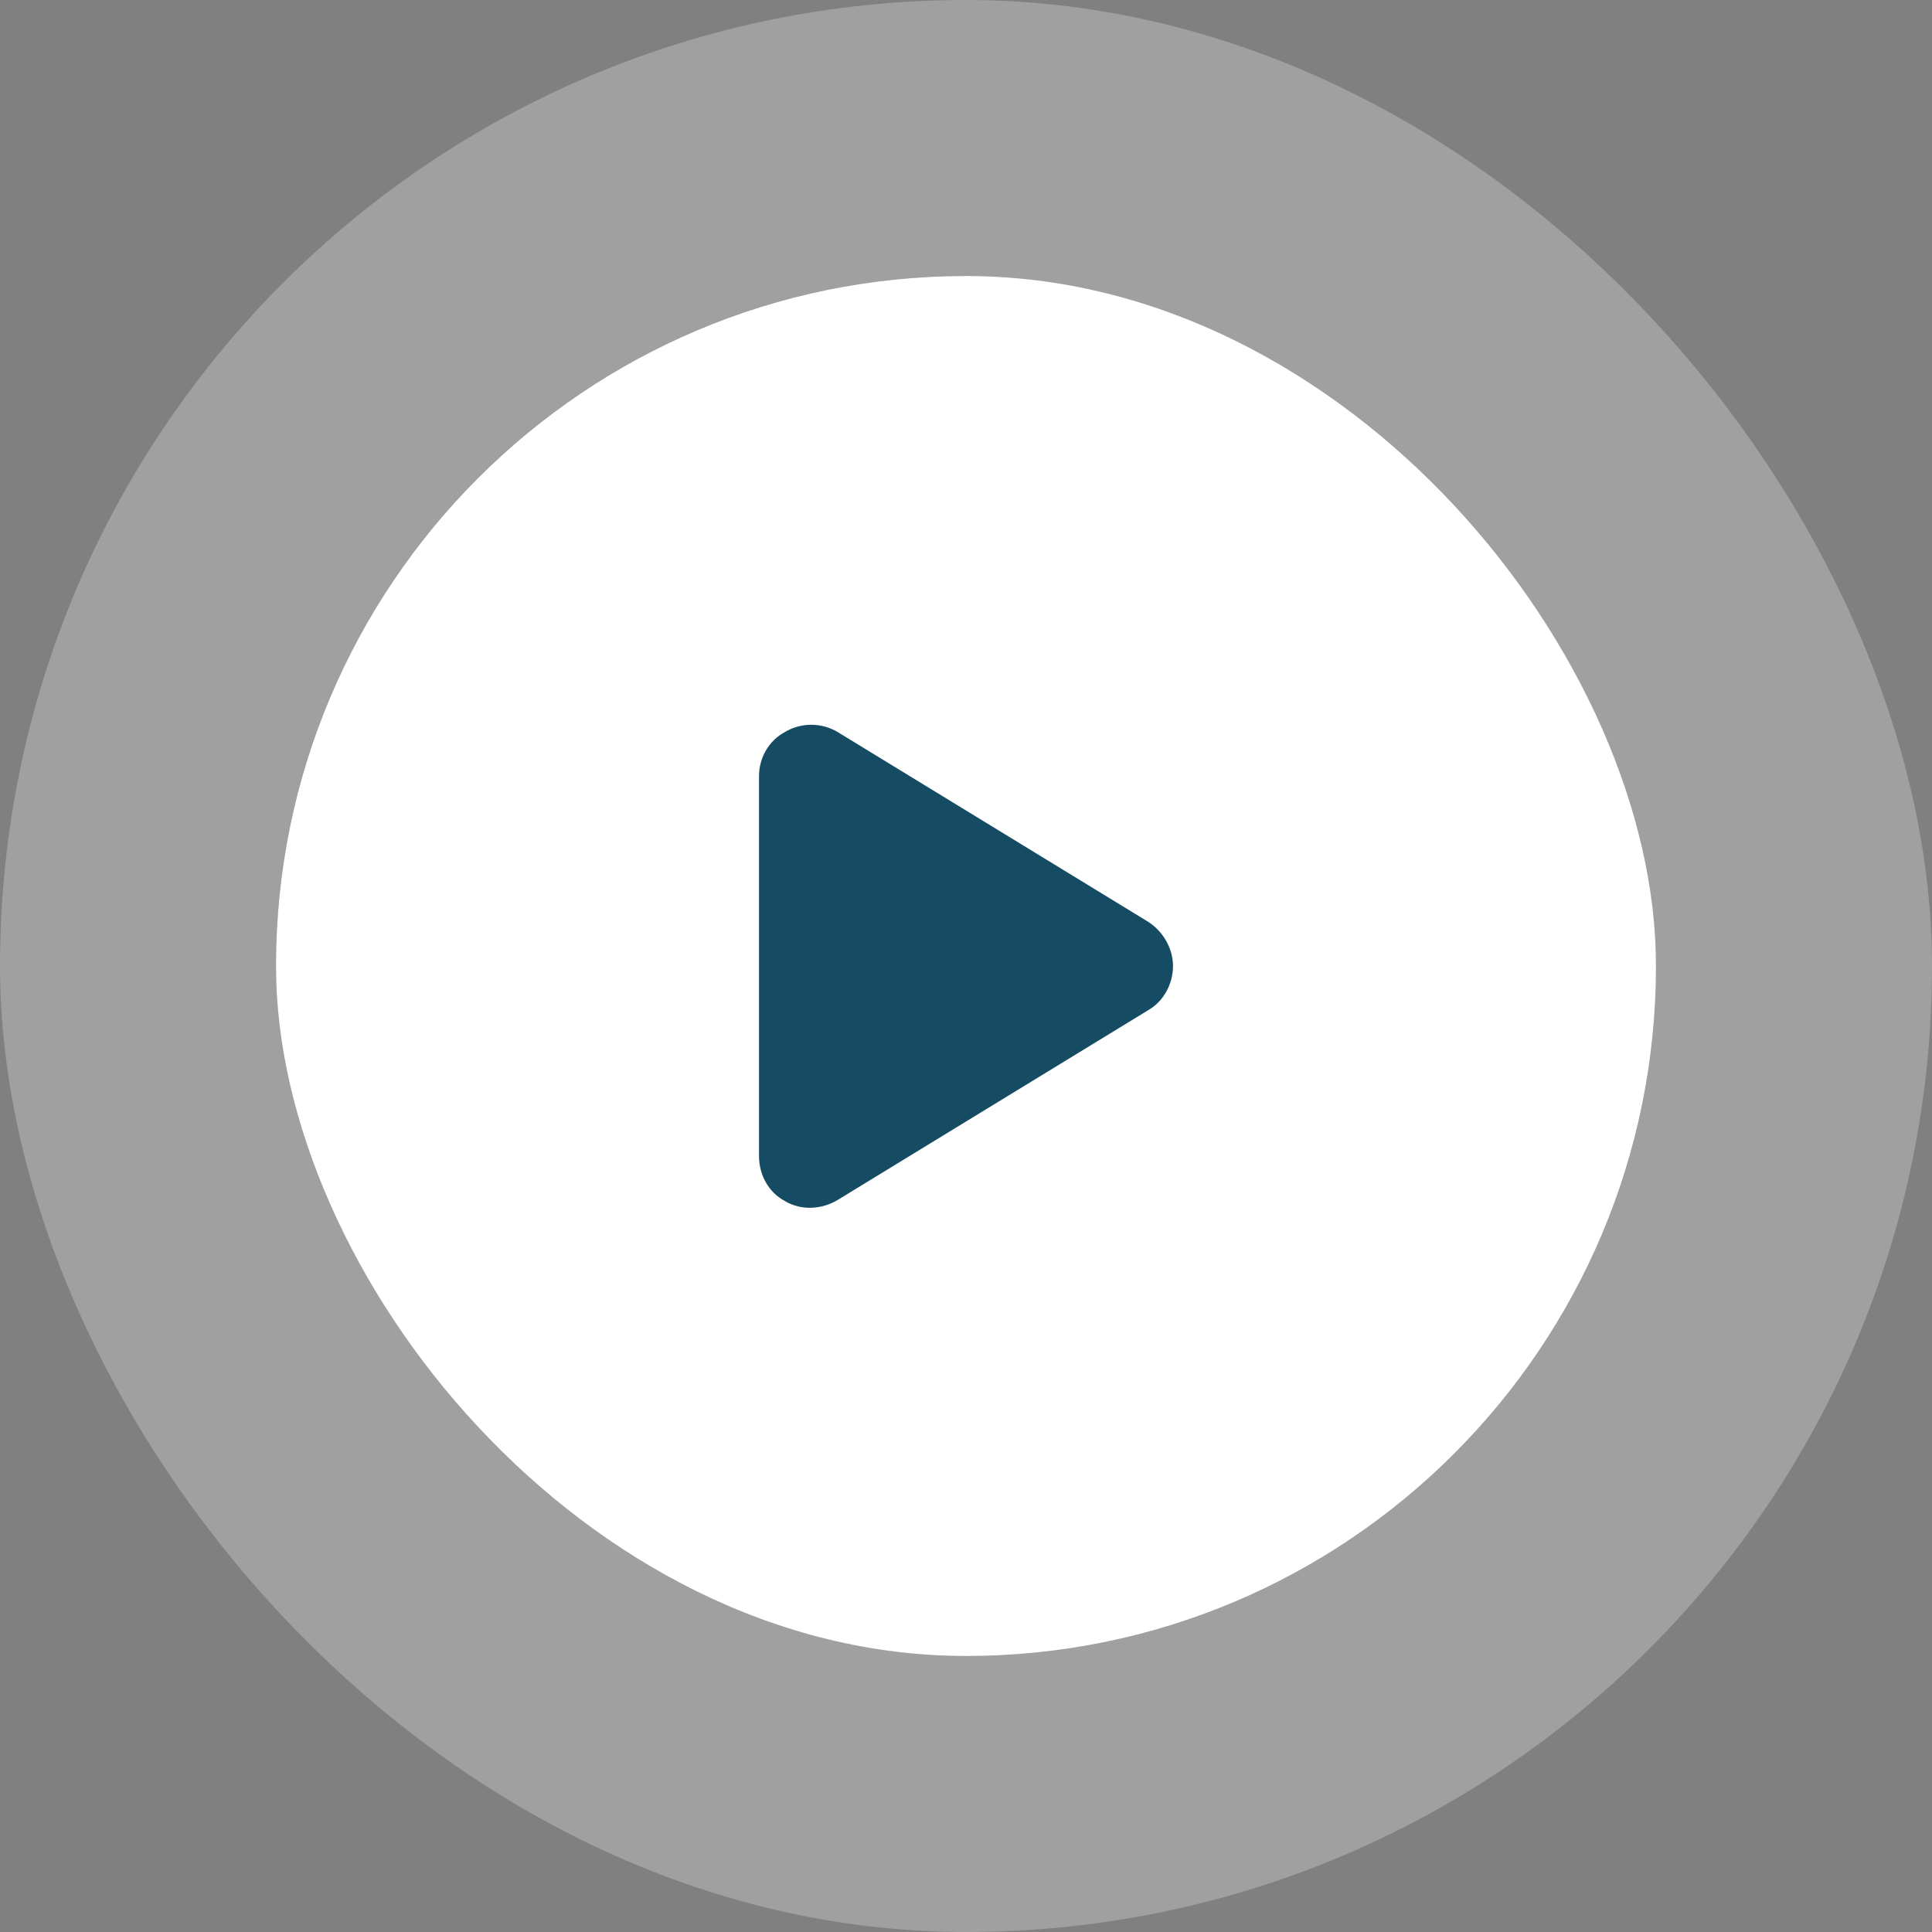 <svg width="112" height="112" viewBox="0 0 112 112" fill="none" xmlns="http://www.w3.org/2000/svg">
<rect x="0" y="0" width="112" height="112" fill="#808080" stroke="none"/>
<rect x="16" y="16" width="80" height="80" rx="40" fill="white"/>
<rect x="8" y="8" width="96" height="96" rx="48" stroke="white" stroke-opacity="0.25" stroke-width="16"/>
<path d="M48.562 42.438L66.562 53.438C67.438 54 68 55 68 56C68 57.062 67.438 58.062 66.562 58.562L48.562 69.562C47.625 70.125 46.438 70.188 45.5 69.625C44.562 69.125 44 68.125 44 67V45C44 43.938 44.562 42.938 45.5 42.438C46.438 41.875 47.625 41.875 48.562 42.438Z" fill="#164C63"/>
</svg>
